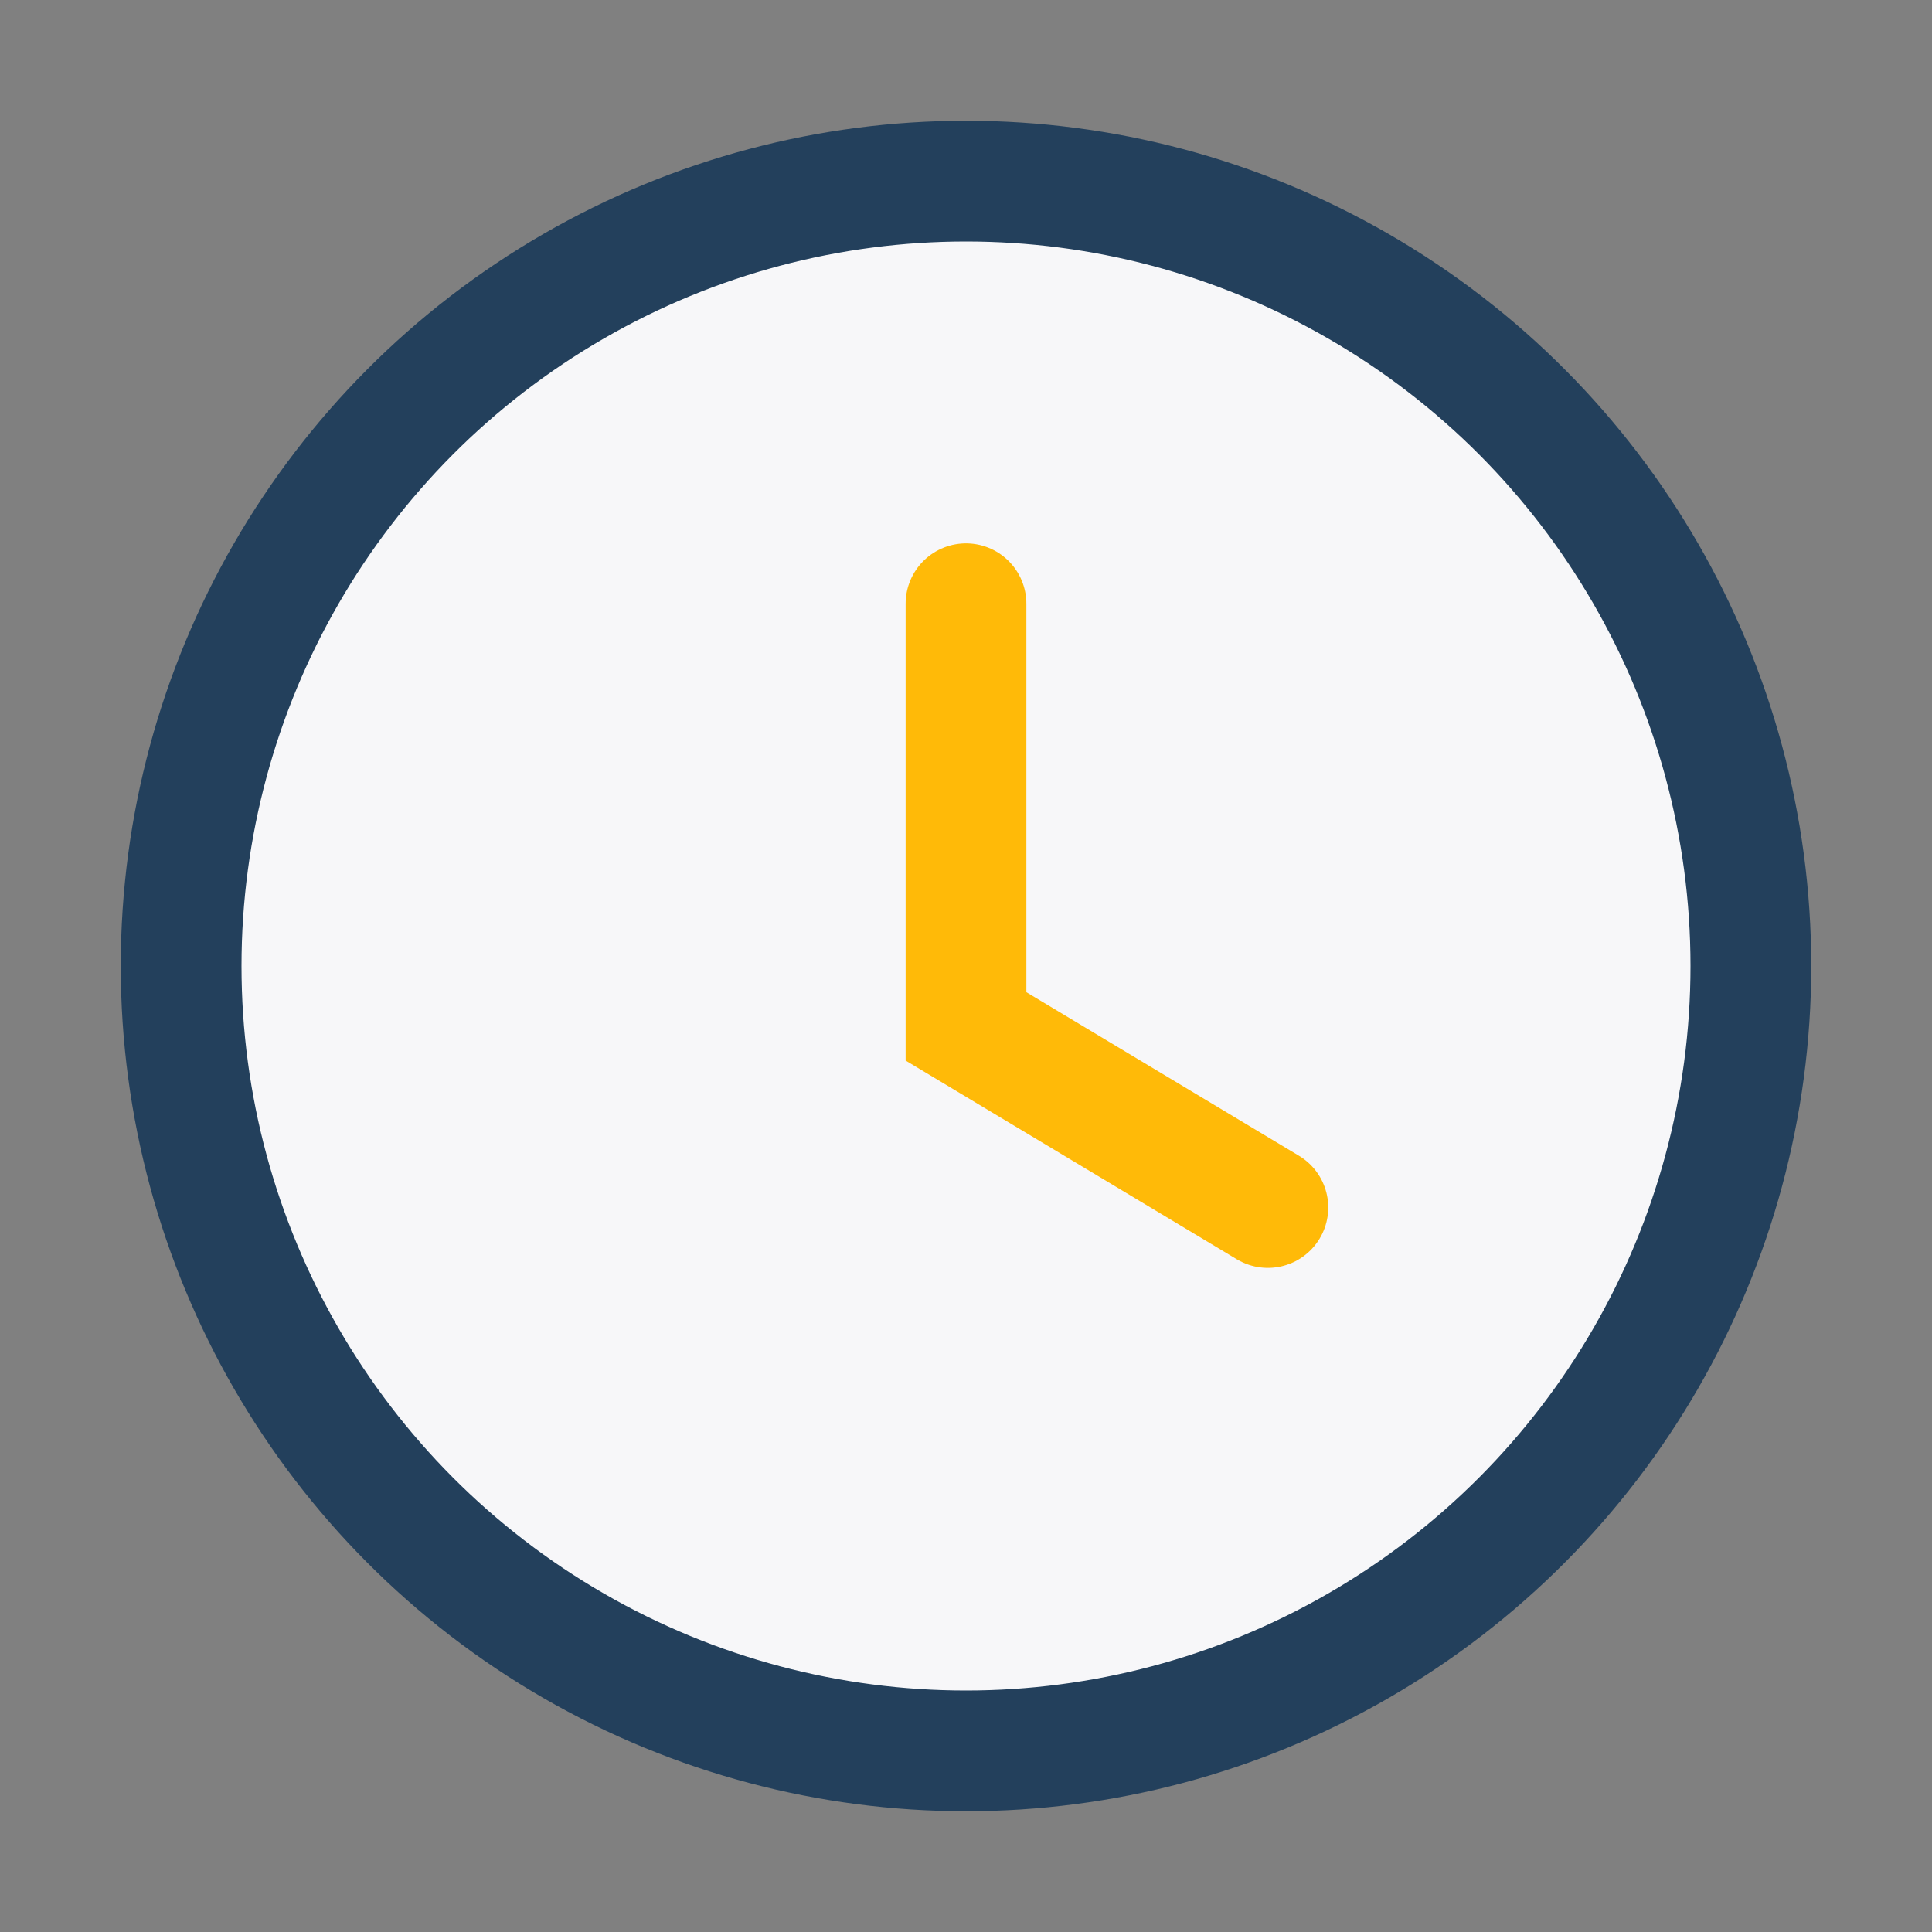 <?xml version="1.0" encoding="UTF-8"?>
<svg xmlns="http://www.w3.org/2000/svg" width="32" height="32" viewBox="0 0 32 32"><rect x="0" y="0" width="32" height="32" fill="#808080" stroke="none"/><circle cx="16" cy="16" r="13" fill="#F7F7F9" stroke="#23405C" stroke-width="2"/><path d="M16 10v7l5 3" stroke="#FFBA08" stroke-width="2" stroke-linecap="round" fill="none"/></svg>